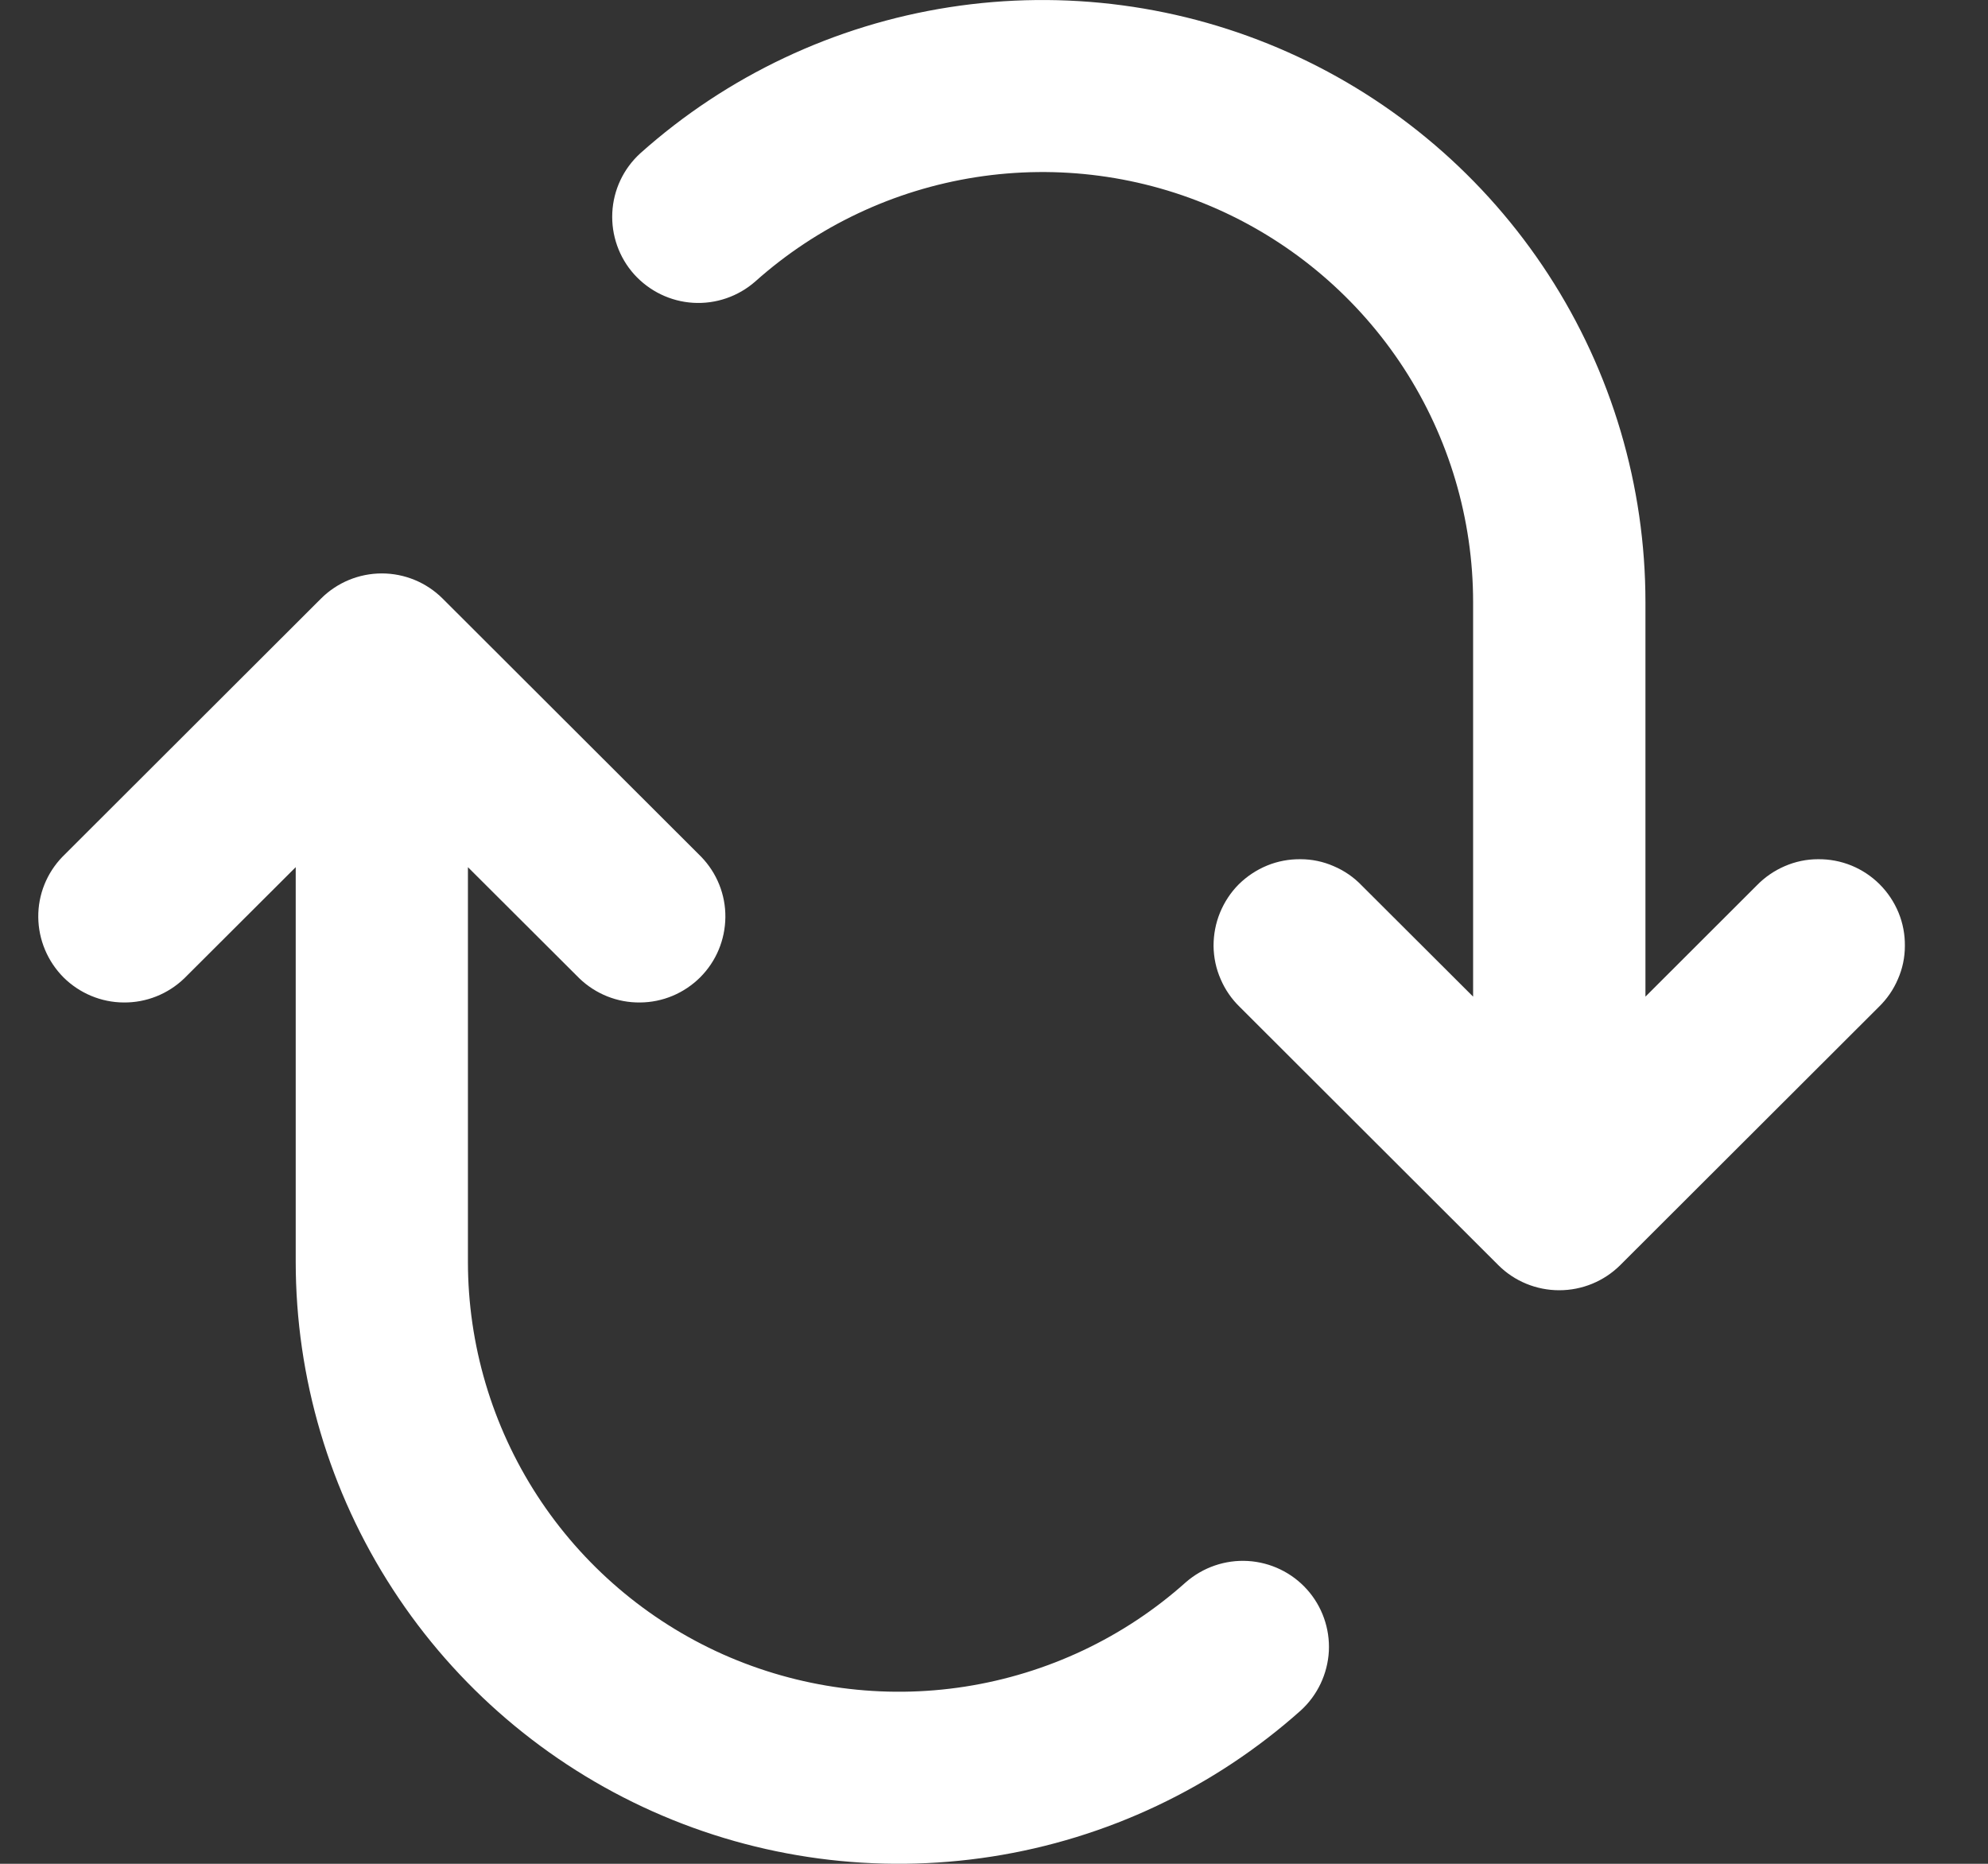 <svg width="16" height="15" viewBox="0 0 16 15" fill="none" xmlns="http://www.w3.org/2000/svg">
<rect x="0" y="0" width="16" height="15" fill="#333333" stroke="none"/>
<path d="M2.38 6.979L1.483 7.874C1.352 8 1.177 8.07 0.995 8.068C0.814 8.067 0.64 7.994 0.511 7.866C0.383 7.737 0.31 7.564 0.308 7.382C0.306 7.201 0.376 7.026 0.503 6.895L2.583 4.818C2.713 4.688 2.889 4.615 3.073 4.615C3.257 4.615 3.433 4.688 3.563 4.818L5.643 6.895C5.77 7.026 5.84 7.201 5.838 7.382C5.836 7.564 5.764 7.737 5.635 7.866C5.506 7.994 5.333 8.067 5.151 8.068C4.969 8.07 4.794 8 4.663 7.874L3.766 6.979L3.766 10.154C3.766 10.822 3.96 11.476 4.324 12.037C4.688 12.597 5.207 13.041 5.818 13.314C6.429 13.586 7.106 13.677 7.767 13.574C8.428 13.471 9.046 13.18 9.544 12.734C9.682 12.614 9.861 12.552 10.044 12.563C10.226 12.574 10.397 12.656 10.519 12.792C10.641 12.928 10.704 13.107 10.695 13.289C10.685 13.471 10.604 13.643 10.469 13.766C9.771 14.389 8.907 14.798 7.981 14.942C7.055 15.086 6.107 14.96 5.252 14.578C4.397 14.196 3.67 13.575 3.161 12.79C2.651 12.005 2.38 11.089 2.38 10.154L2.38 6.979ZM13.243 8.021L14.139 7.126C14.203 7.06 14.28 7.007 14.364 6.971C14.449 6.934 14.54 6.915 14.632 6.915C14.724 6.914 14.815 6.931 14.901 6.966C14.986 7.001 15.063 7.052 15.128 7.117C15.193 7.182 15.245 7.26 15.28 7.345C15.315 7.43 15.332 7.521 15.331 7.613C15.331 7.705 15.312 7.796 15.275 7.88C15.239 7.965 15.186 8.041 15.12 8.105L13.04 10.182C12.909 10.312 12.733 10.384 12.549 10.384C12.366 10.384 12.189 10.312 12.059 10.182L9.979 8.105C9.913 8.041 9.86 7.965 9.824 7.88C9.787 7.796 9.768 7.705 9.767 7.613C9.767 7.521 9.784 7.43 9.819 7.345C9.854 7.26 9.905 7.182 9.97 7.117C10.036 7.052 10.113 7.001 10.198 6.966C10.283 6.931 10.375 6.914 10.467 6.915C10.559 6.915 10.65 6.934 10.734 6.971C10.819 7.007 10.896 7.06 10.959 7.126L11.856 8.021L11.856 4.846C11.856 4.178 11.662 3.524 11.298 2.963C10.934 2.403 10.415 1.959 9.805 1.686C9.194 1.413 8.517 1.323 7.855 1.426C7.194 1.529 6.577 1.82 6.078 2.266C5.941 2.386 5.761 2.448 5.579 2.437C5.396 2.426 5.226 2.343 5.104 2.208C4.982 2.072 4.919 1.893 4.928 1.711C4.937 1.528 5.018 1.357 5.153 1.234C5.851 0.61 6.716 0.202 7.641 0.058C8.567 -0.086 9.515 0.04 10.37 0.422C11.226 0.804 11.952 1.425 12.462 2.21C12.972 2.995 13.243 3.911 13.243 4.846L13.243 8.021Z" fill="white"/>
</svg>
